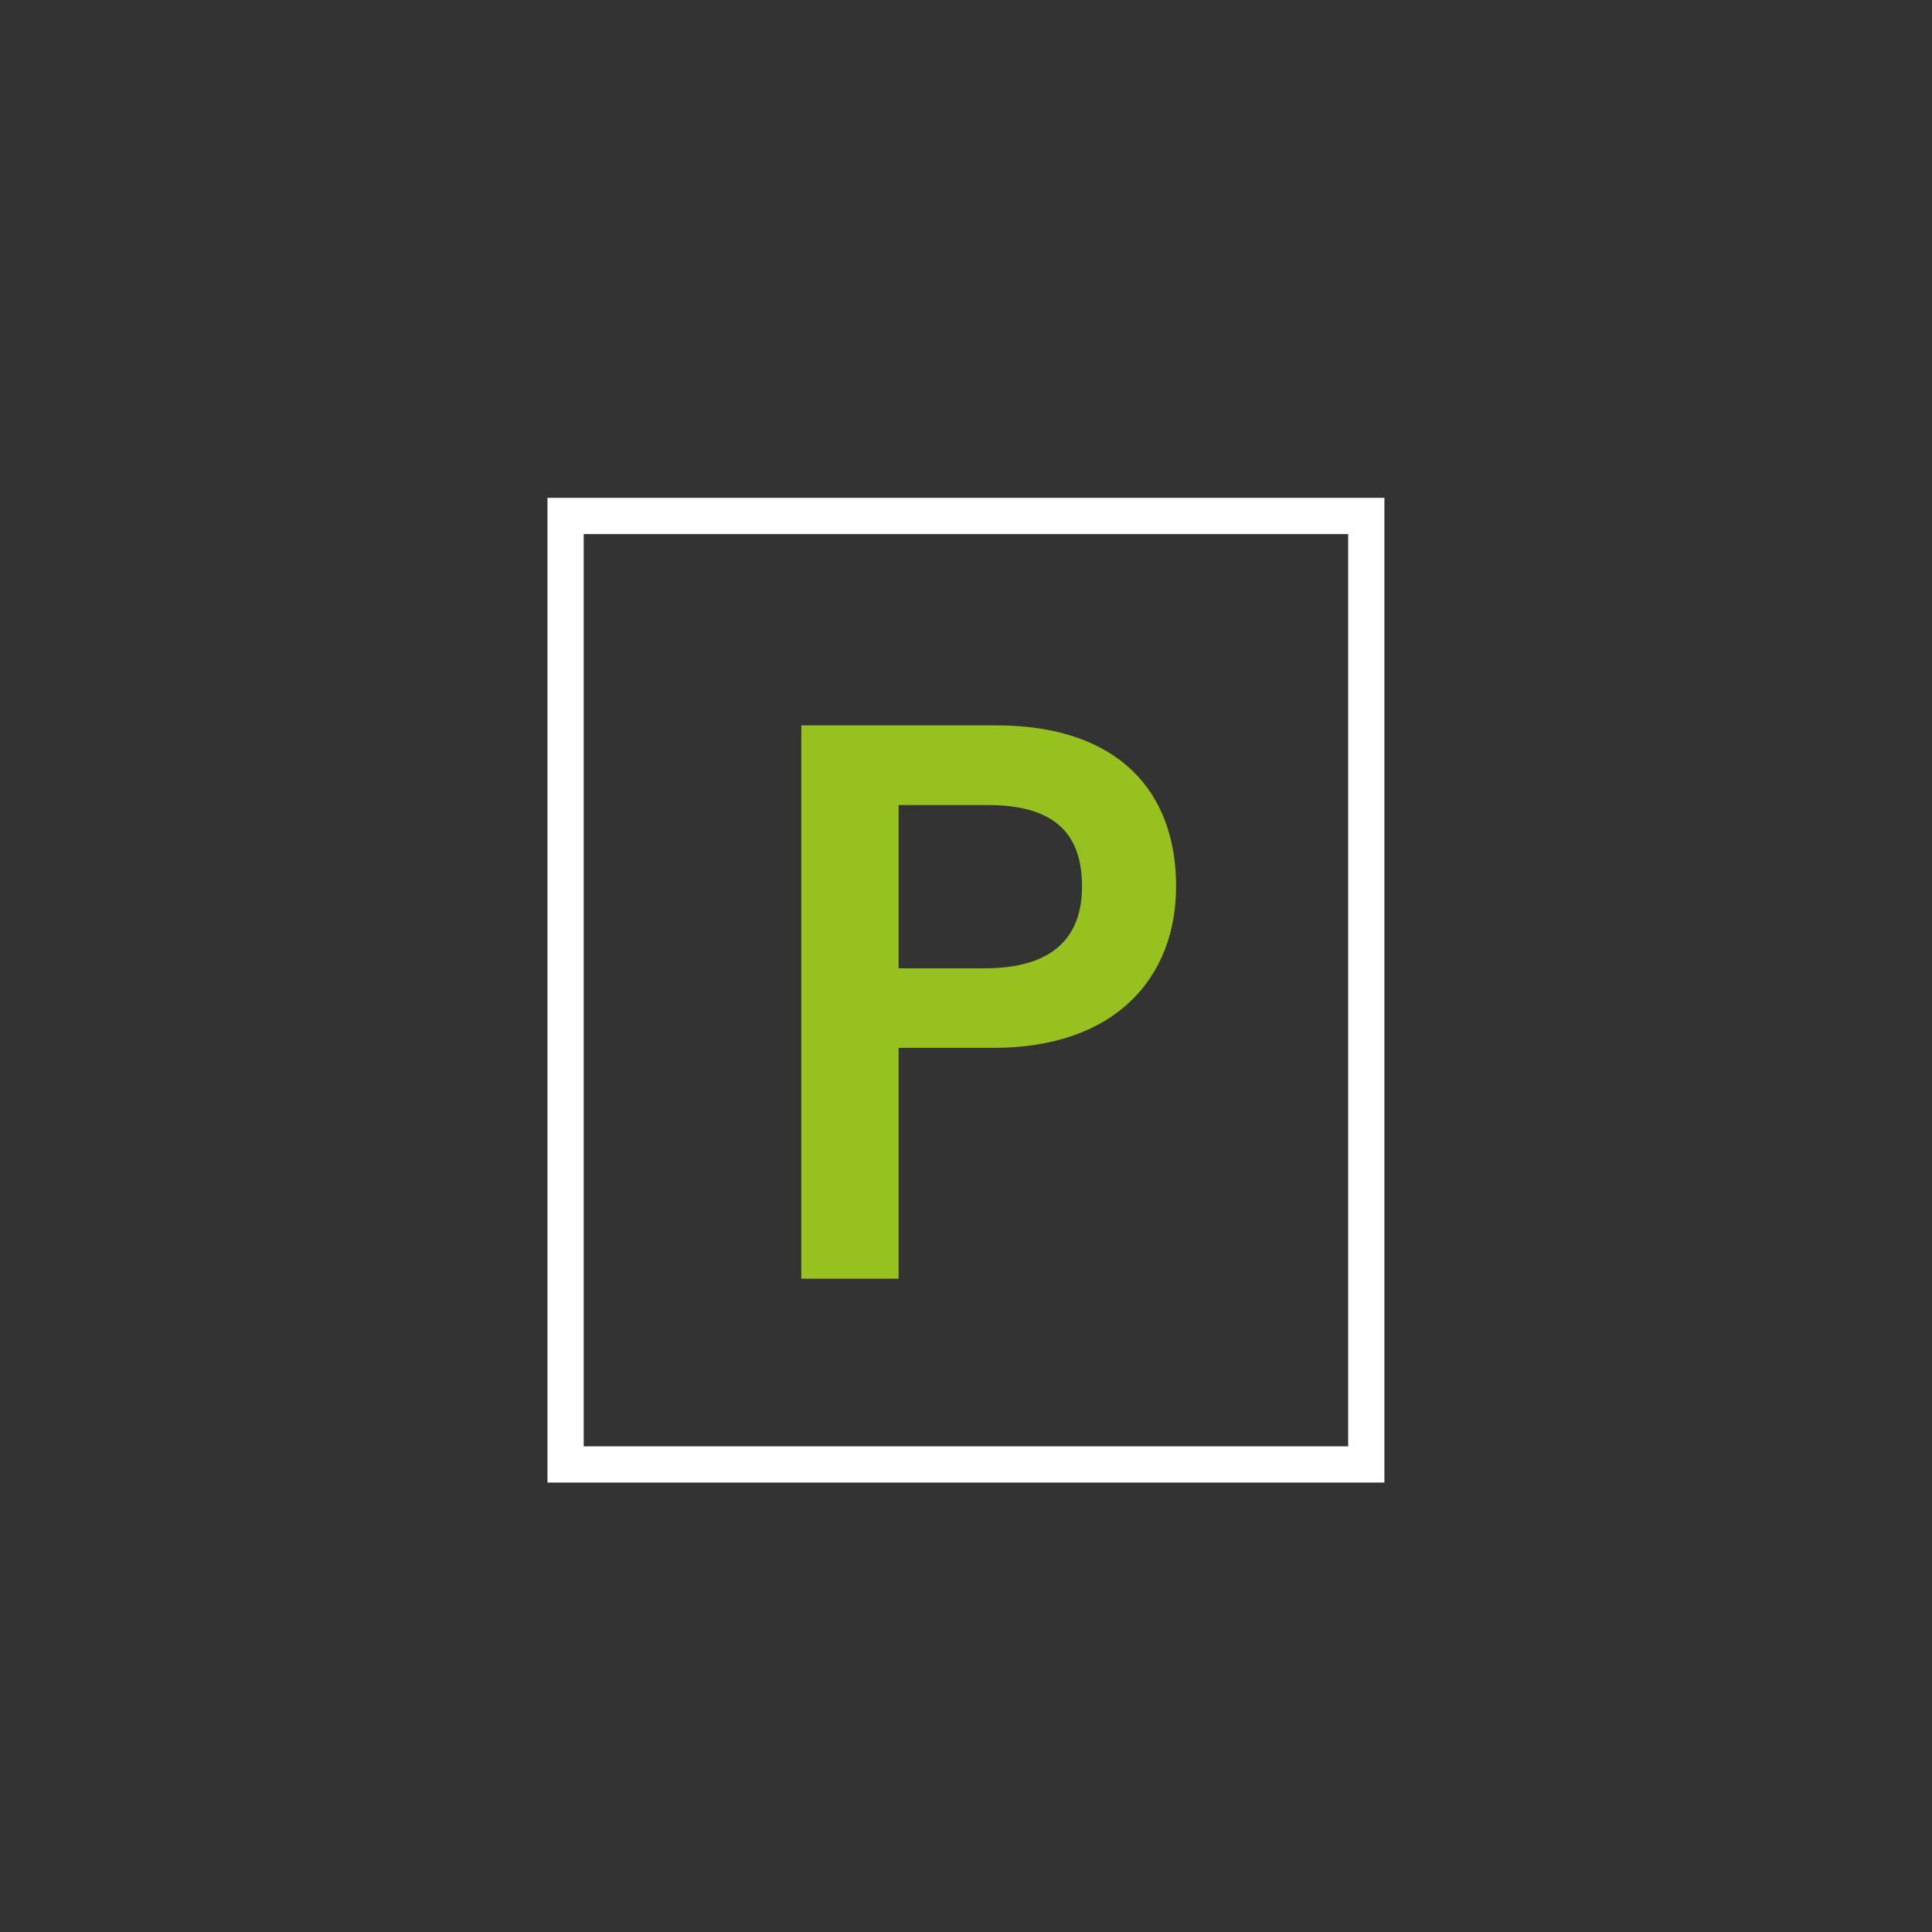 <?xml version="1.0" encoding="utf-8"?>
<!-- Generator: Adobe Illustrator 26.0.0, SVG Export Plug-In . SVG Version: 6.00 Build 0)  -->
<svg version="1.1" id="Ebene_1" xmlns="http://www.w3.org/2000/svg" xmlns:xlink="http://www.w3.org/1999/xlink" x="0px" y="0px"
	 viewBox="0 0 160 160" style="enable-background:new 0 0 160 160;" xml:space="preserve">
<rect x="0" y="0" width="160" height="160" fill="#333333" stroke="none"/>
<style type="text/css">
	.st0{fill:#96C11F;}
	.st1{fill:none;stroke:#FFFFFF;stroke-width:3;stroke-miterlimit:10;}
</style>
<g>
	<g>
		<path class="st0" d="M66.36,60.07h16.12c10.19,0,14.92,5.53,14.92,13.32c0,7.6-5.06,13.39-15.12,13.39h-7.86v19.12h-8.06V60.07z
			 M74.42,66.67v13.52h7.13c5.53,0,8.06-2.46,8.06-6.79c0-4.4-2.33-6.73-7.8-6.73H74.42z"/>
	</g>
	<rect x="46.84" y="42.73" class="st1" width="66.31" height="78.55"/>
</g>
</svg>
